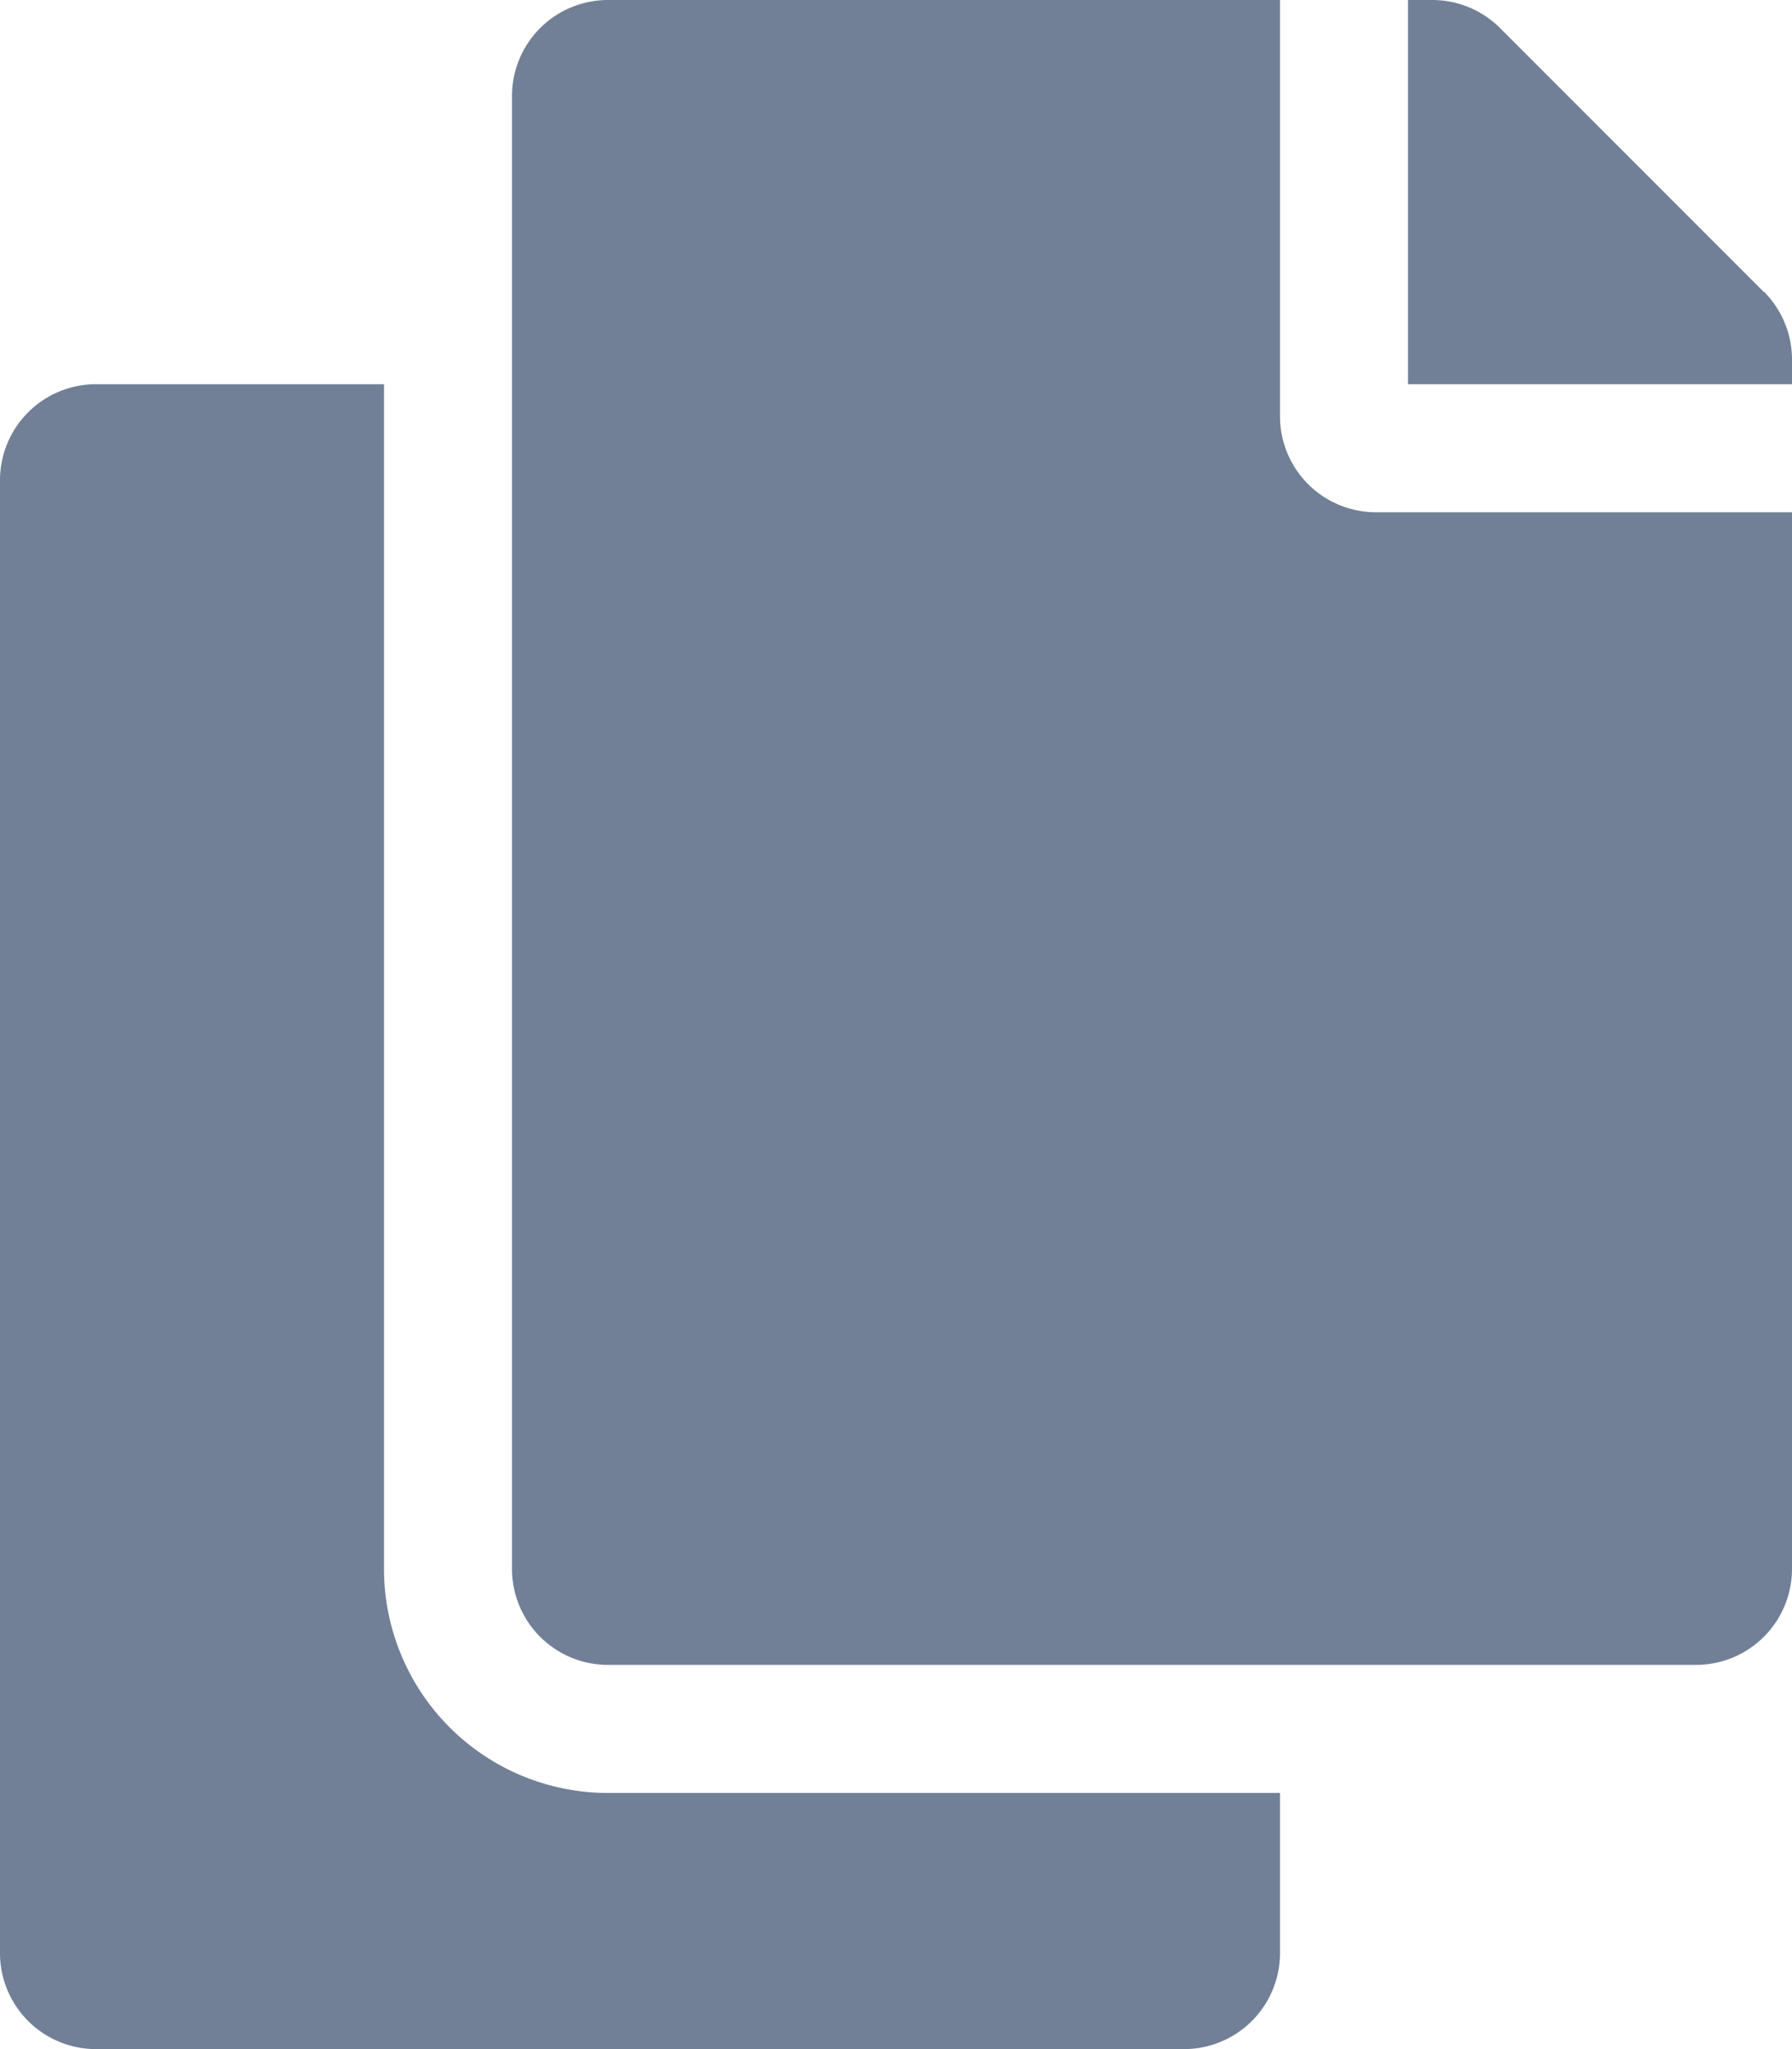 <svg xmlns="http://www.w3.org/2000/svg" viewBox="0 0 448 512"><path fill="#718096" d="M320 448v40a24 24 0 0 1-24 24H24a24 24 0 0 1-24-24V120a24 24 0 0 1 24-24h72v296a56 56 0 0 0 56 56h168zm0-344V0H152a24 24 0 0 0-24 24v368a24 24 0 0 0 24 24h272a24 24 0 0 0 24-24V128H344a24 24 0 0 1-24-24zm121-31L375 7a24 24 0 0 0-16.9-7H352v96h96v-6.1a24 24 0 0 0-7-17z"/></svg>